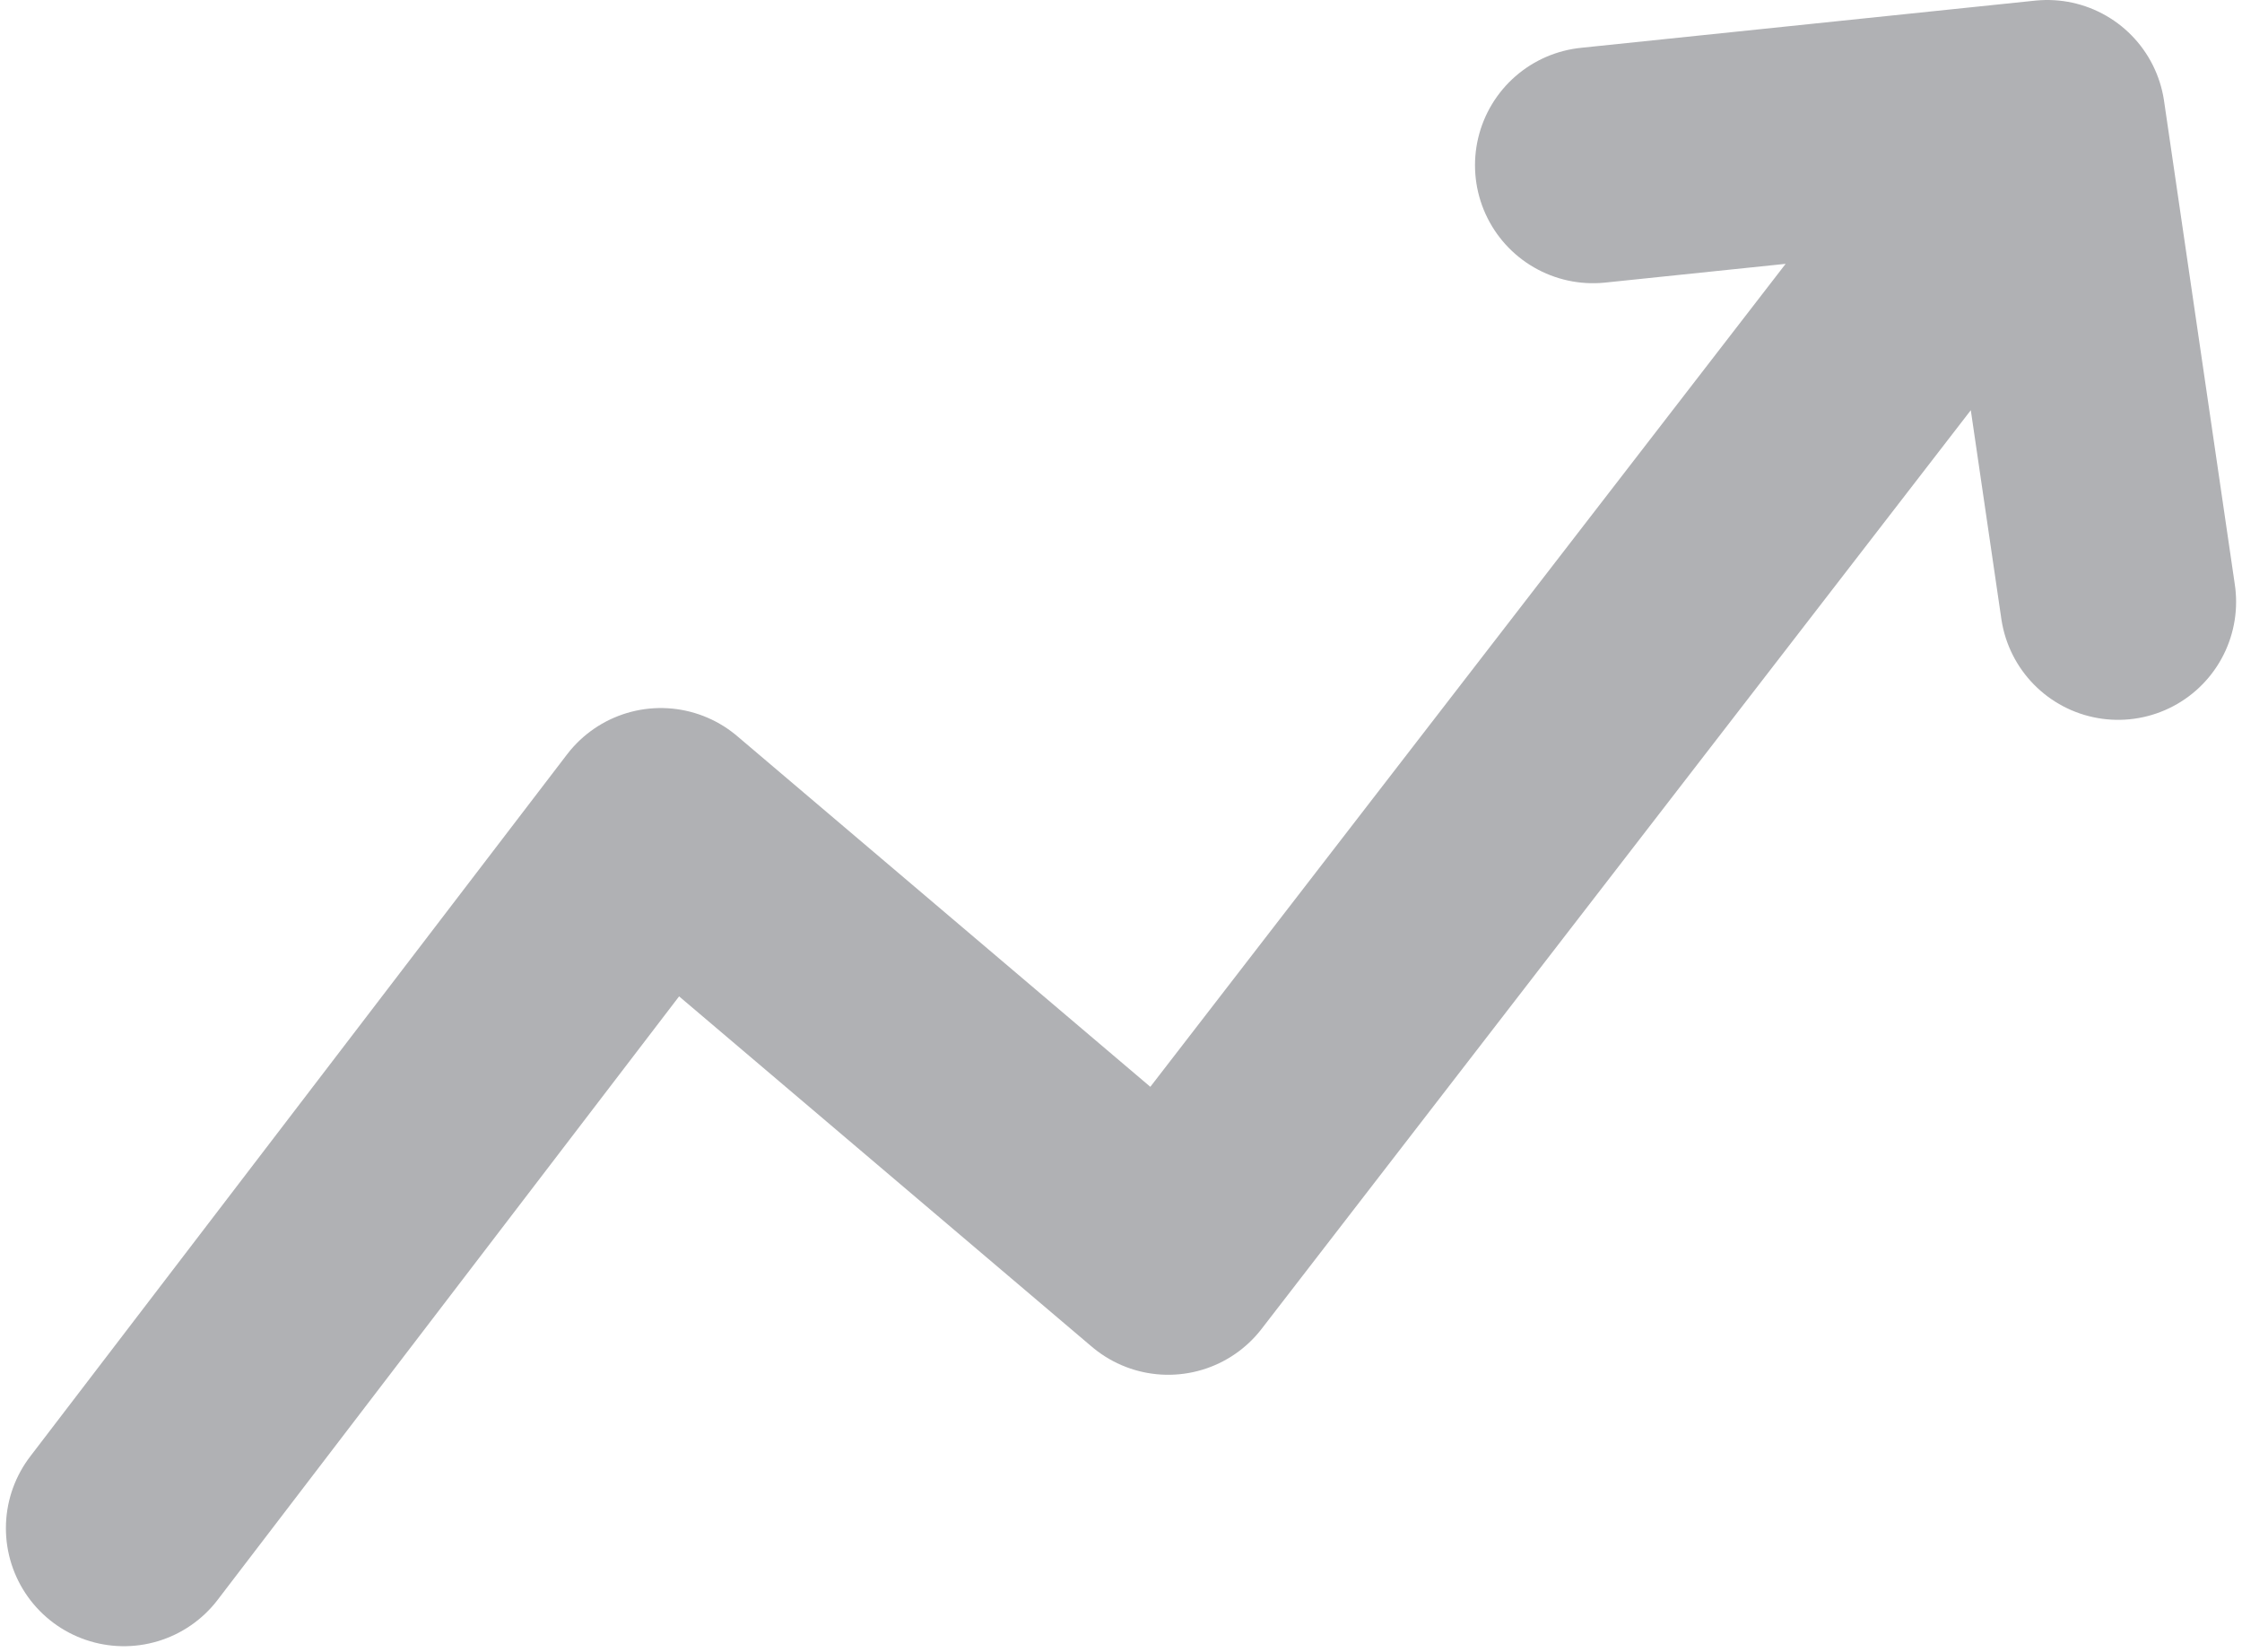<?xml version="1.0" encoding="UTF-8"?> <svg xmlns="http://www.w3.org/2000/svg" width="190" height="140" viewBox="0 0 190 140" fill="none"><path d="M10.5 129.5L56 70L99 106.5L173.5 10M173.5 10L179.5 51M173.5 10L135 14" stroke="#3A3E44" stroke-opacity="0.4" stroke-width="20" stroke-linecap="round" stroke-linejoin="round"></path></svg> 